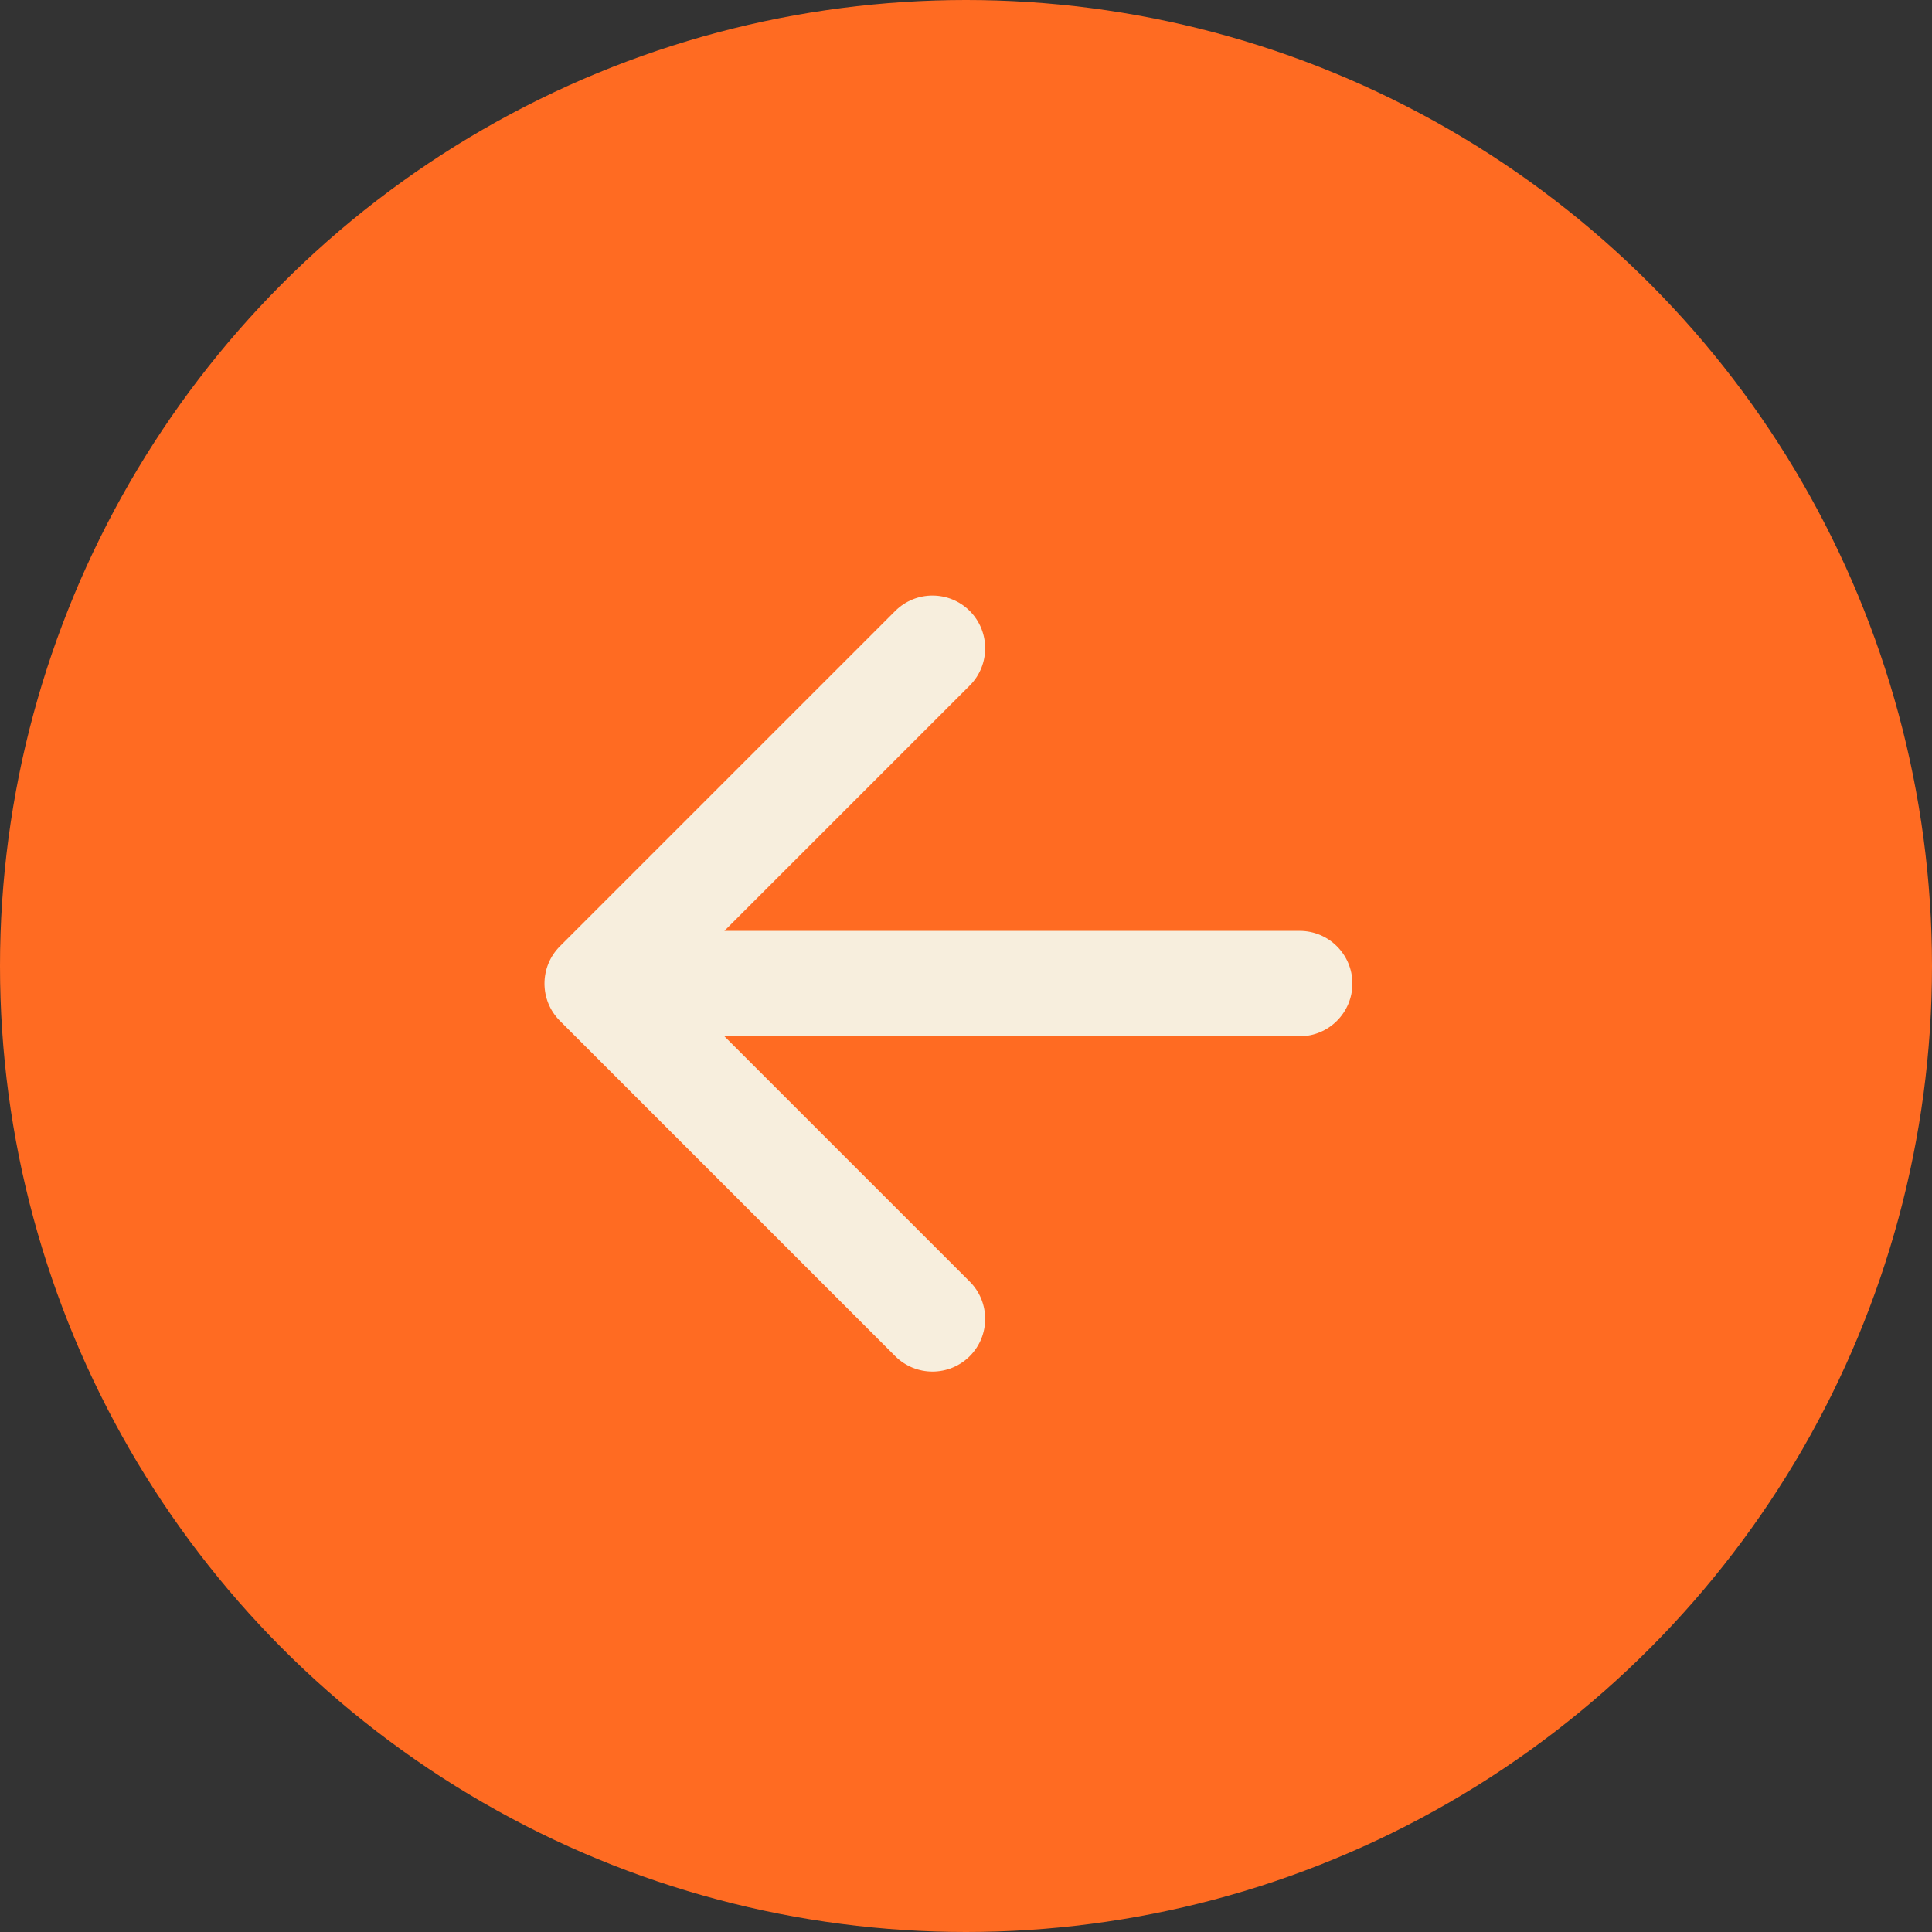 <?xml version="1.0" encoding="UTF-8"?> <svg xmlns="http://www.w3.org/2000/svg" width="55" height="55" viewBox="0 0 55 55" fill="none"><rect x="0" y="0" width="55" height="55" fill="#333333" stroke="none"/> <circle cx="27.5" cy="27.5" r="27.5" fill="#FF6B22"></circle> <path d="M37 26.5C37.828 26.5 38.5 27.172 38.5 28C38.5 28.828 37.828 29.5 37 29.5V26.5ZM15.939 29.061C15.354 28.475 15.354 27.525 15.939 26.939L25.485 17.393C26.071 16.808 27.021 16.808 27.607 17.393C28.192 17.979 28.192 18.929 27.607 19.515L19.121 28L27.607 36.485C28.192 37.071 28.192 38.021 27.607 38.607C27.021 39.192 26.071 39.192 25.485 38.607L15.939 29.061ZM37 29.5H17V26.5H37V29.5Z" fill="#F7EEDD"></path> </svg> 